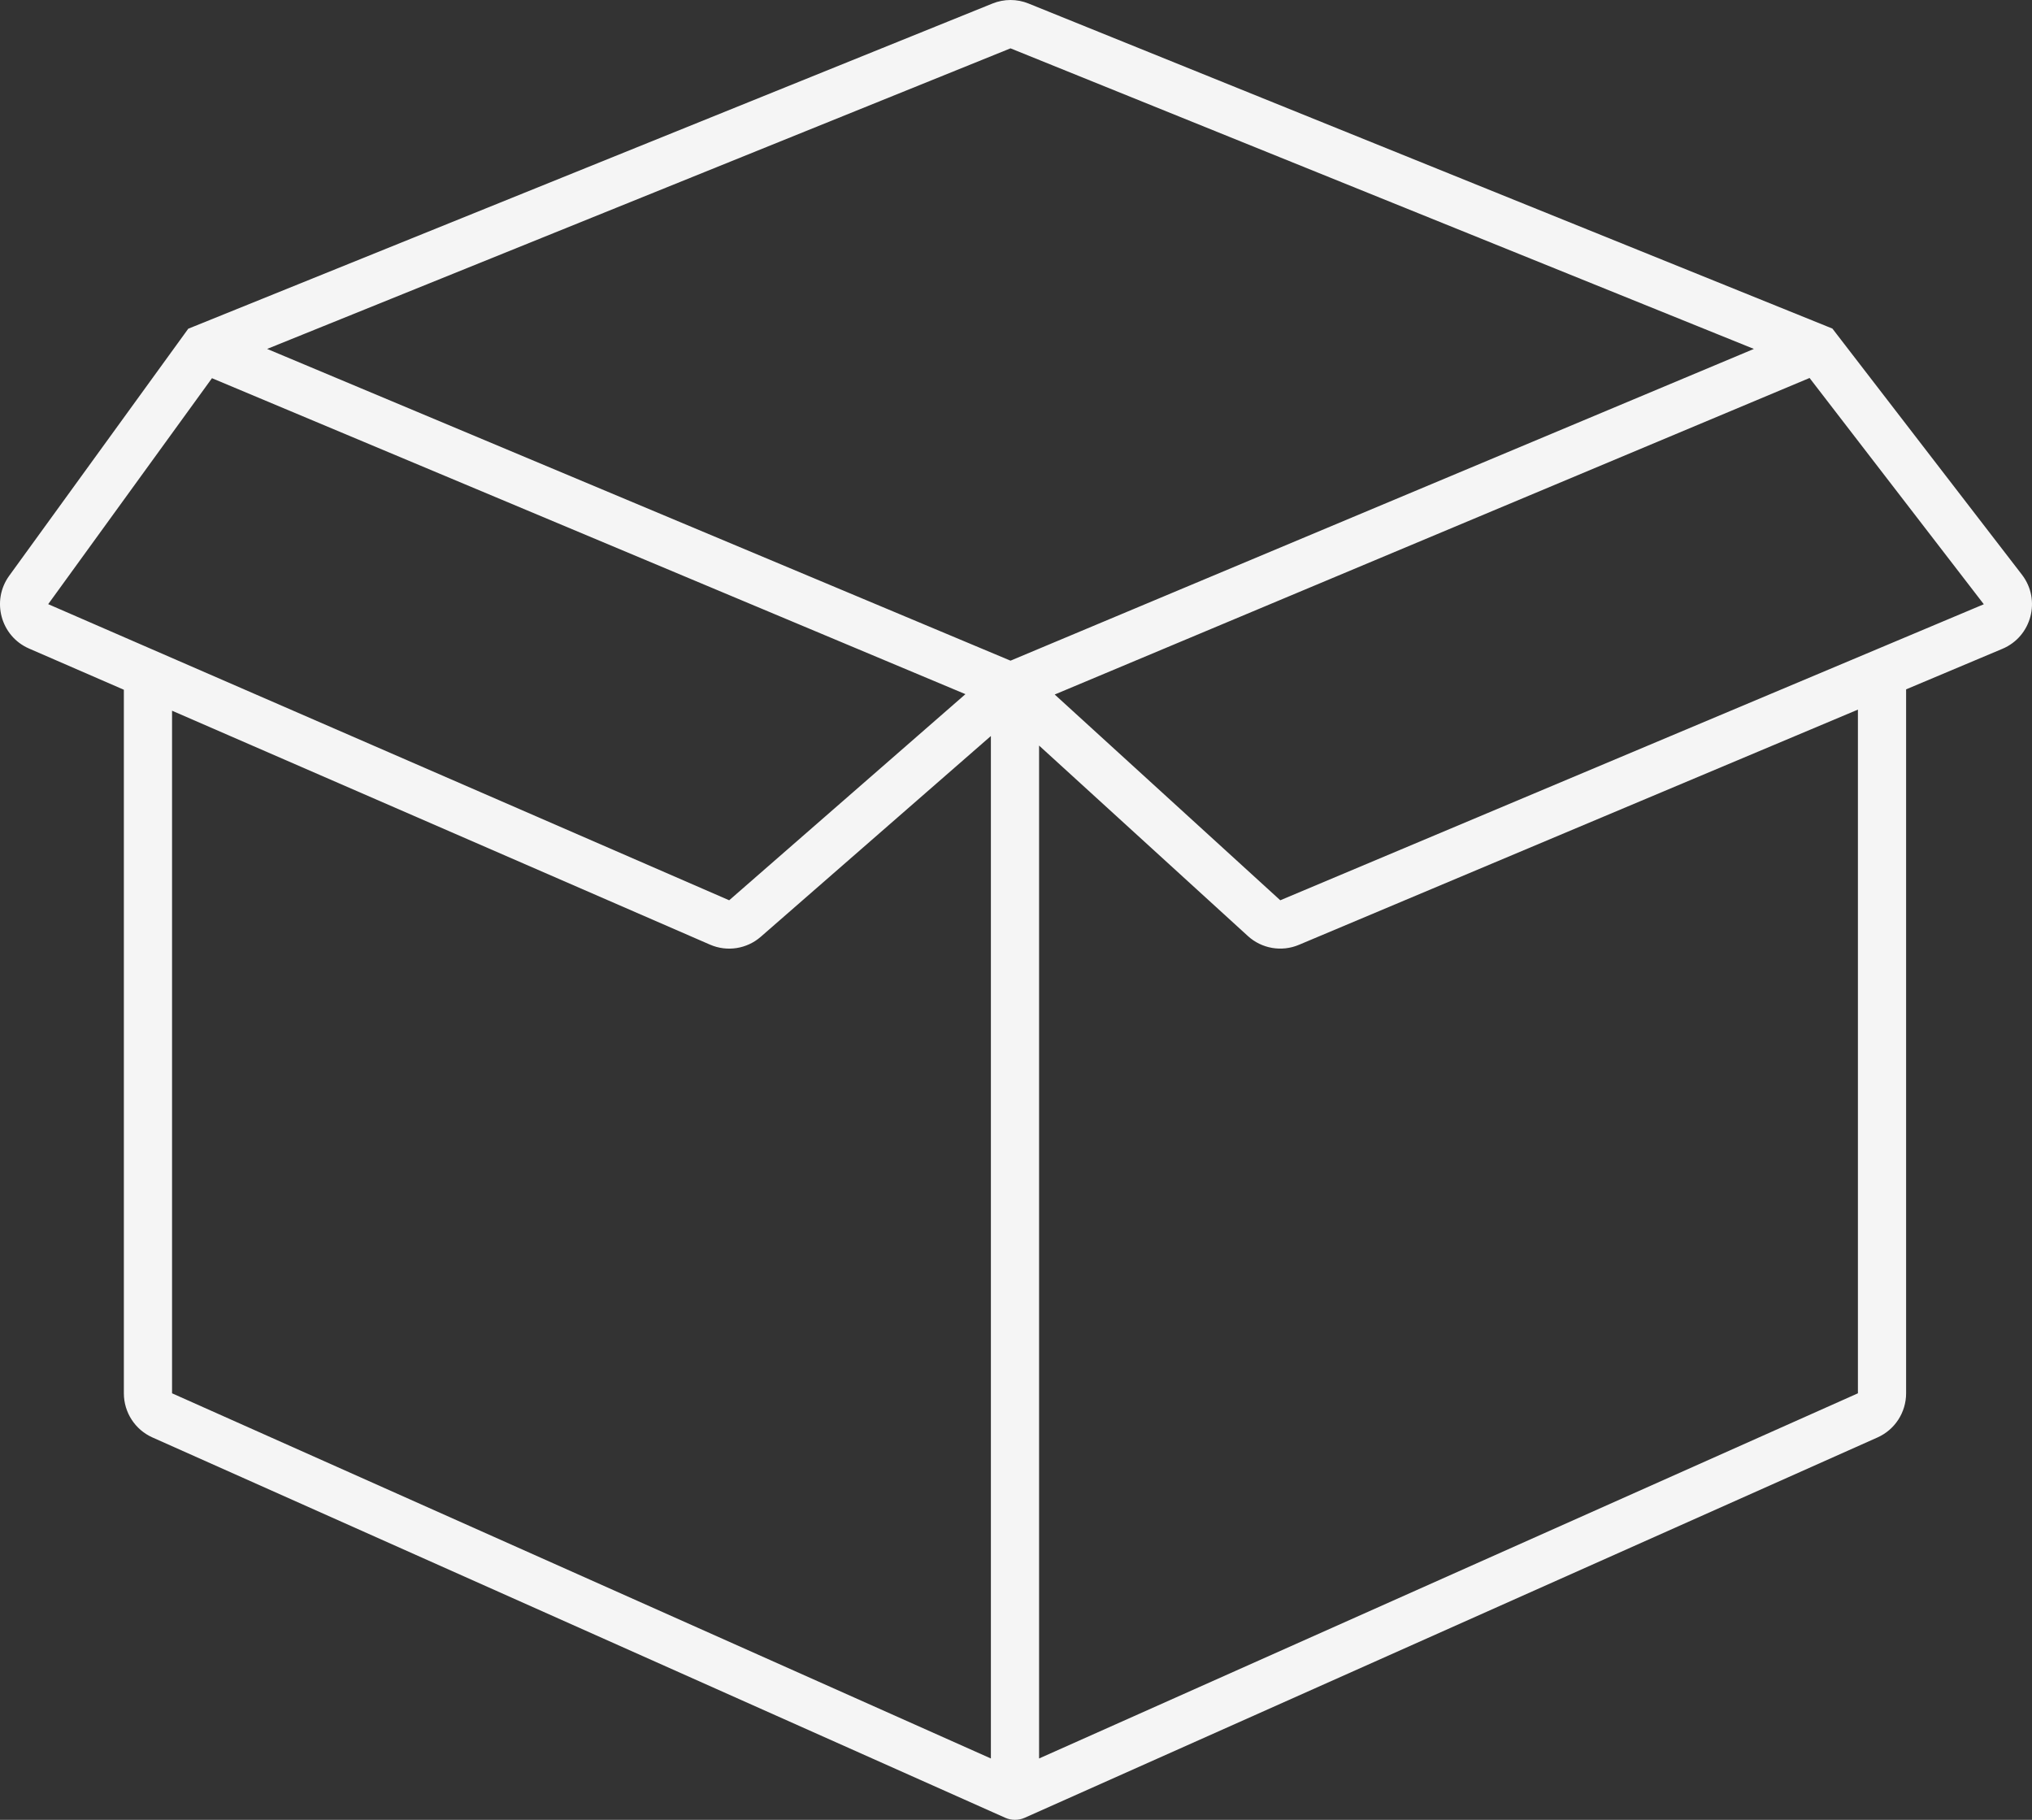 <svg width="67" height="60" viewBox="0 0 67 60" fill="none" xmlns="http://www.w3.org/2000/svg">
<rect x="0" y="0" width="67" height="60" fill="#333333" stroke="none"/>
<path fill-rule="evenodd" clip-rule="evenodd" d="M33.913 0.116C33.532 -0.039 33.106 -0.038 32.725 0.116L6.42 10.752L6.208 10.837L6.074 11.022L0.304 18.982C-0.294 19.807 0.024 20.976 0.957 21.382L4.084 22.741V45.937C4.084 46.567 4.454 47.138 5.028 47.393L33.144 59.931C33.349 60.023 33.584 60.023 33.789 59.931L61.905 47.393C62.479 47.138 62.849 46.567 62.849 45.937V22.728L66.025 21.391C66.988 20.986 67.306 19.776 66.668 18.947L60.55 11.004L60.419 10.833L60.219 10.752L33.913 0.116ZM61.26 23.396L42.828 31.151C42.259 31.391 41.602 31.278 41.146 30.861L34.261 24.581V57.977L61.26 45.937V23.396ZM32.672 24.266L25.085 30.885C24.624 31.288 23.973 31.389 23.412 31.145L5.673 23.432V45.937L32.672 57.977V24.266ZM57.83 11.504L33.319 21.782L8.808 11.504L33.319 1.594L57.83 11.504ZM1.589 19.919L6.989 12.469L31.833 22.886L24.043 29.682L1.589 19.919ZM34.776 22.898L59.666 12.462L65.411 19.922L42.214 29.682L34.776 22.898Z" fill="#F5F5F5"/>
</svg>
